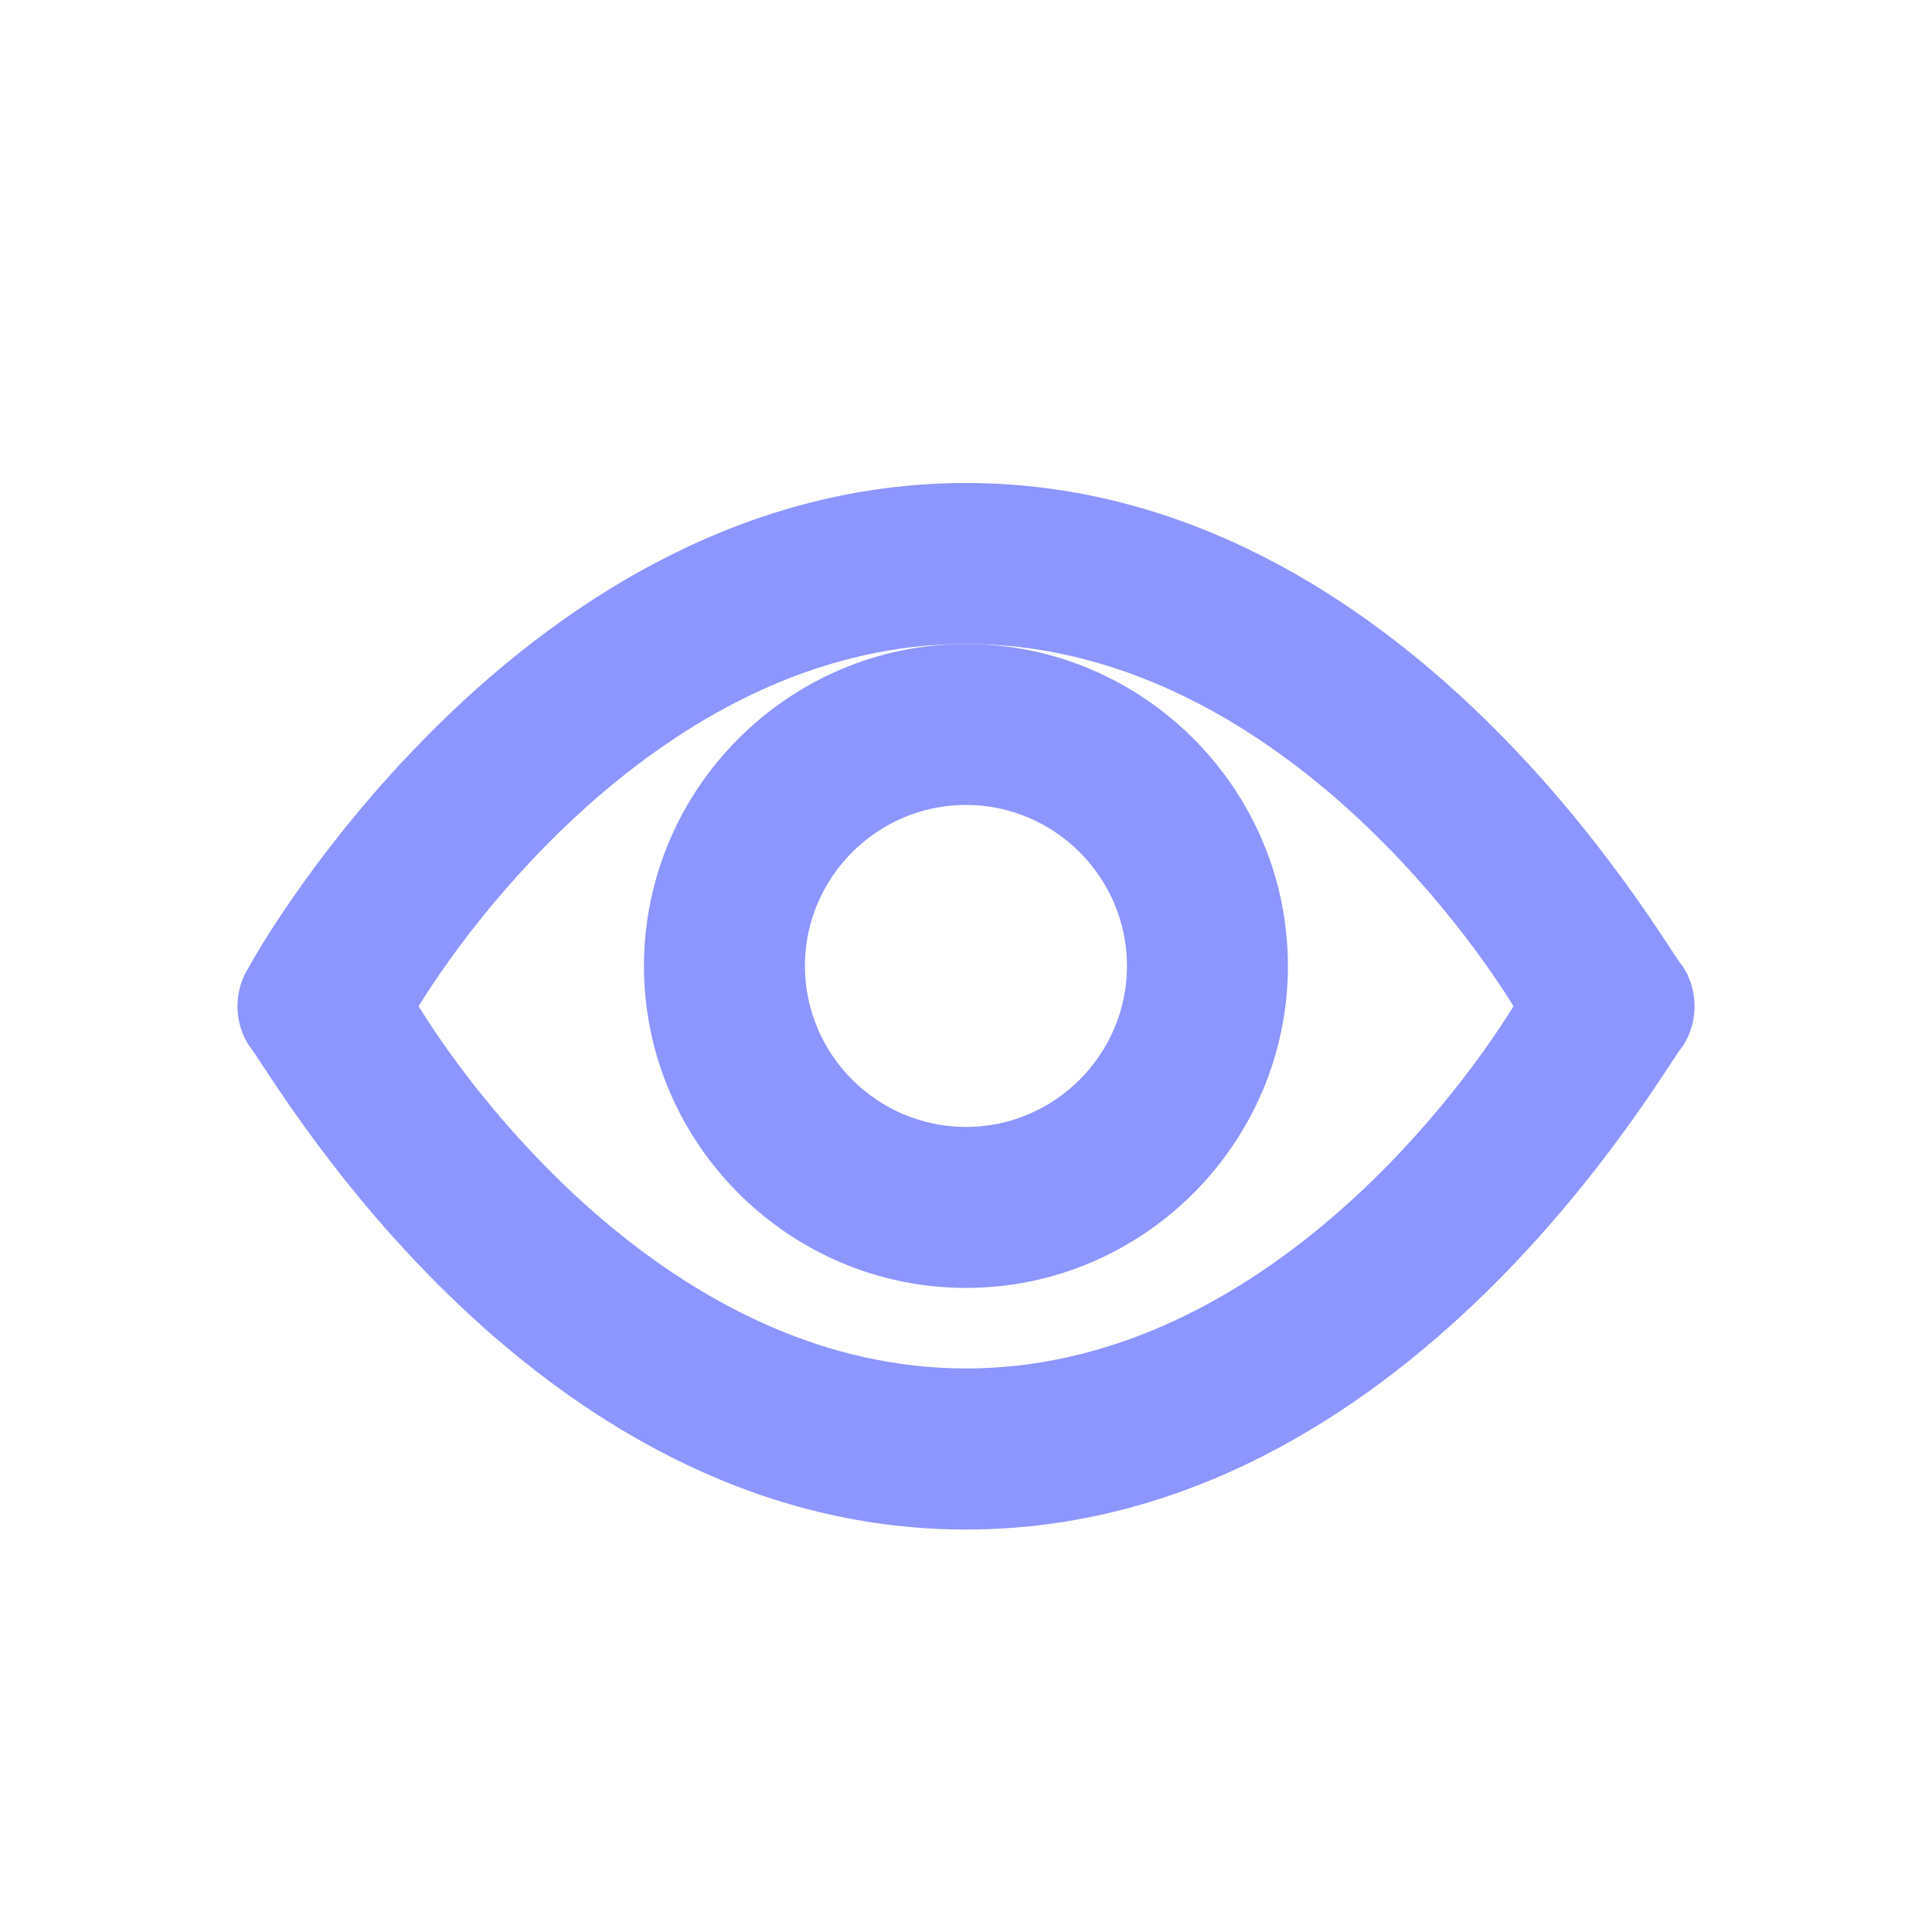 <svg width="16" height="16" viewBox="0 0 16 16" fill="none" xmlns="http://www.w3.org/2000/svg">
<path d="M8 10.666C6.533 10.666 5.333 9.466 5.333 8C5.333 6.533 6.533 5.333 8 5.333C9.466 5.333 10.666 6.533 10.666 8C10.666 9.466 9.466 10.666 8 10.666ZM8 6.666C7.266 6.666 6.666 7.266 6.666 8C6.666 8.733 7.266 9.333 8 9.333C8.733 9.333 9.333 8.733 9.333 8C9.333 7.266 8.733 6.666 8 6.666Z" fill="#8D95FE"/>
<path d="M8 12.667C4.333 12.667 2.2 8.8 2.067 8.667C1.933 8.467 1.933 8.2 2.067 8C2.133 7.867 4.333 4 8 4C11.667 4 13.8 7.867 13.934 8C14.067 8.2 14.067 8.467 13.934 8.667C13.8 8.8 11.667 12.667 8 12.667ZM3.467 8.333C4 9.2 5.667 11.333 8 11.333C10.334 11.333 12 9.2 12.534 8.333C12 7.467 10.334 5.333 8 5.333C5.667 5.333 4 7.467 3.467 8.333Z" fill="#8D95FE"/>
</svg>
